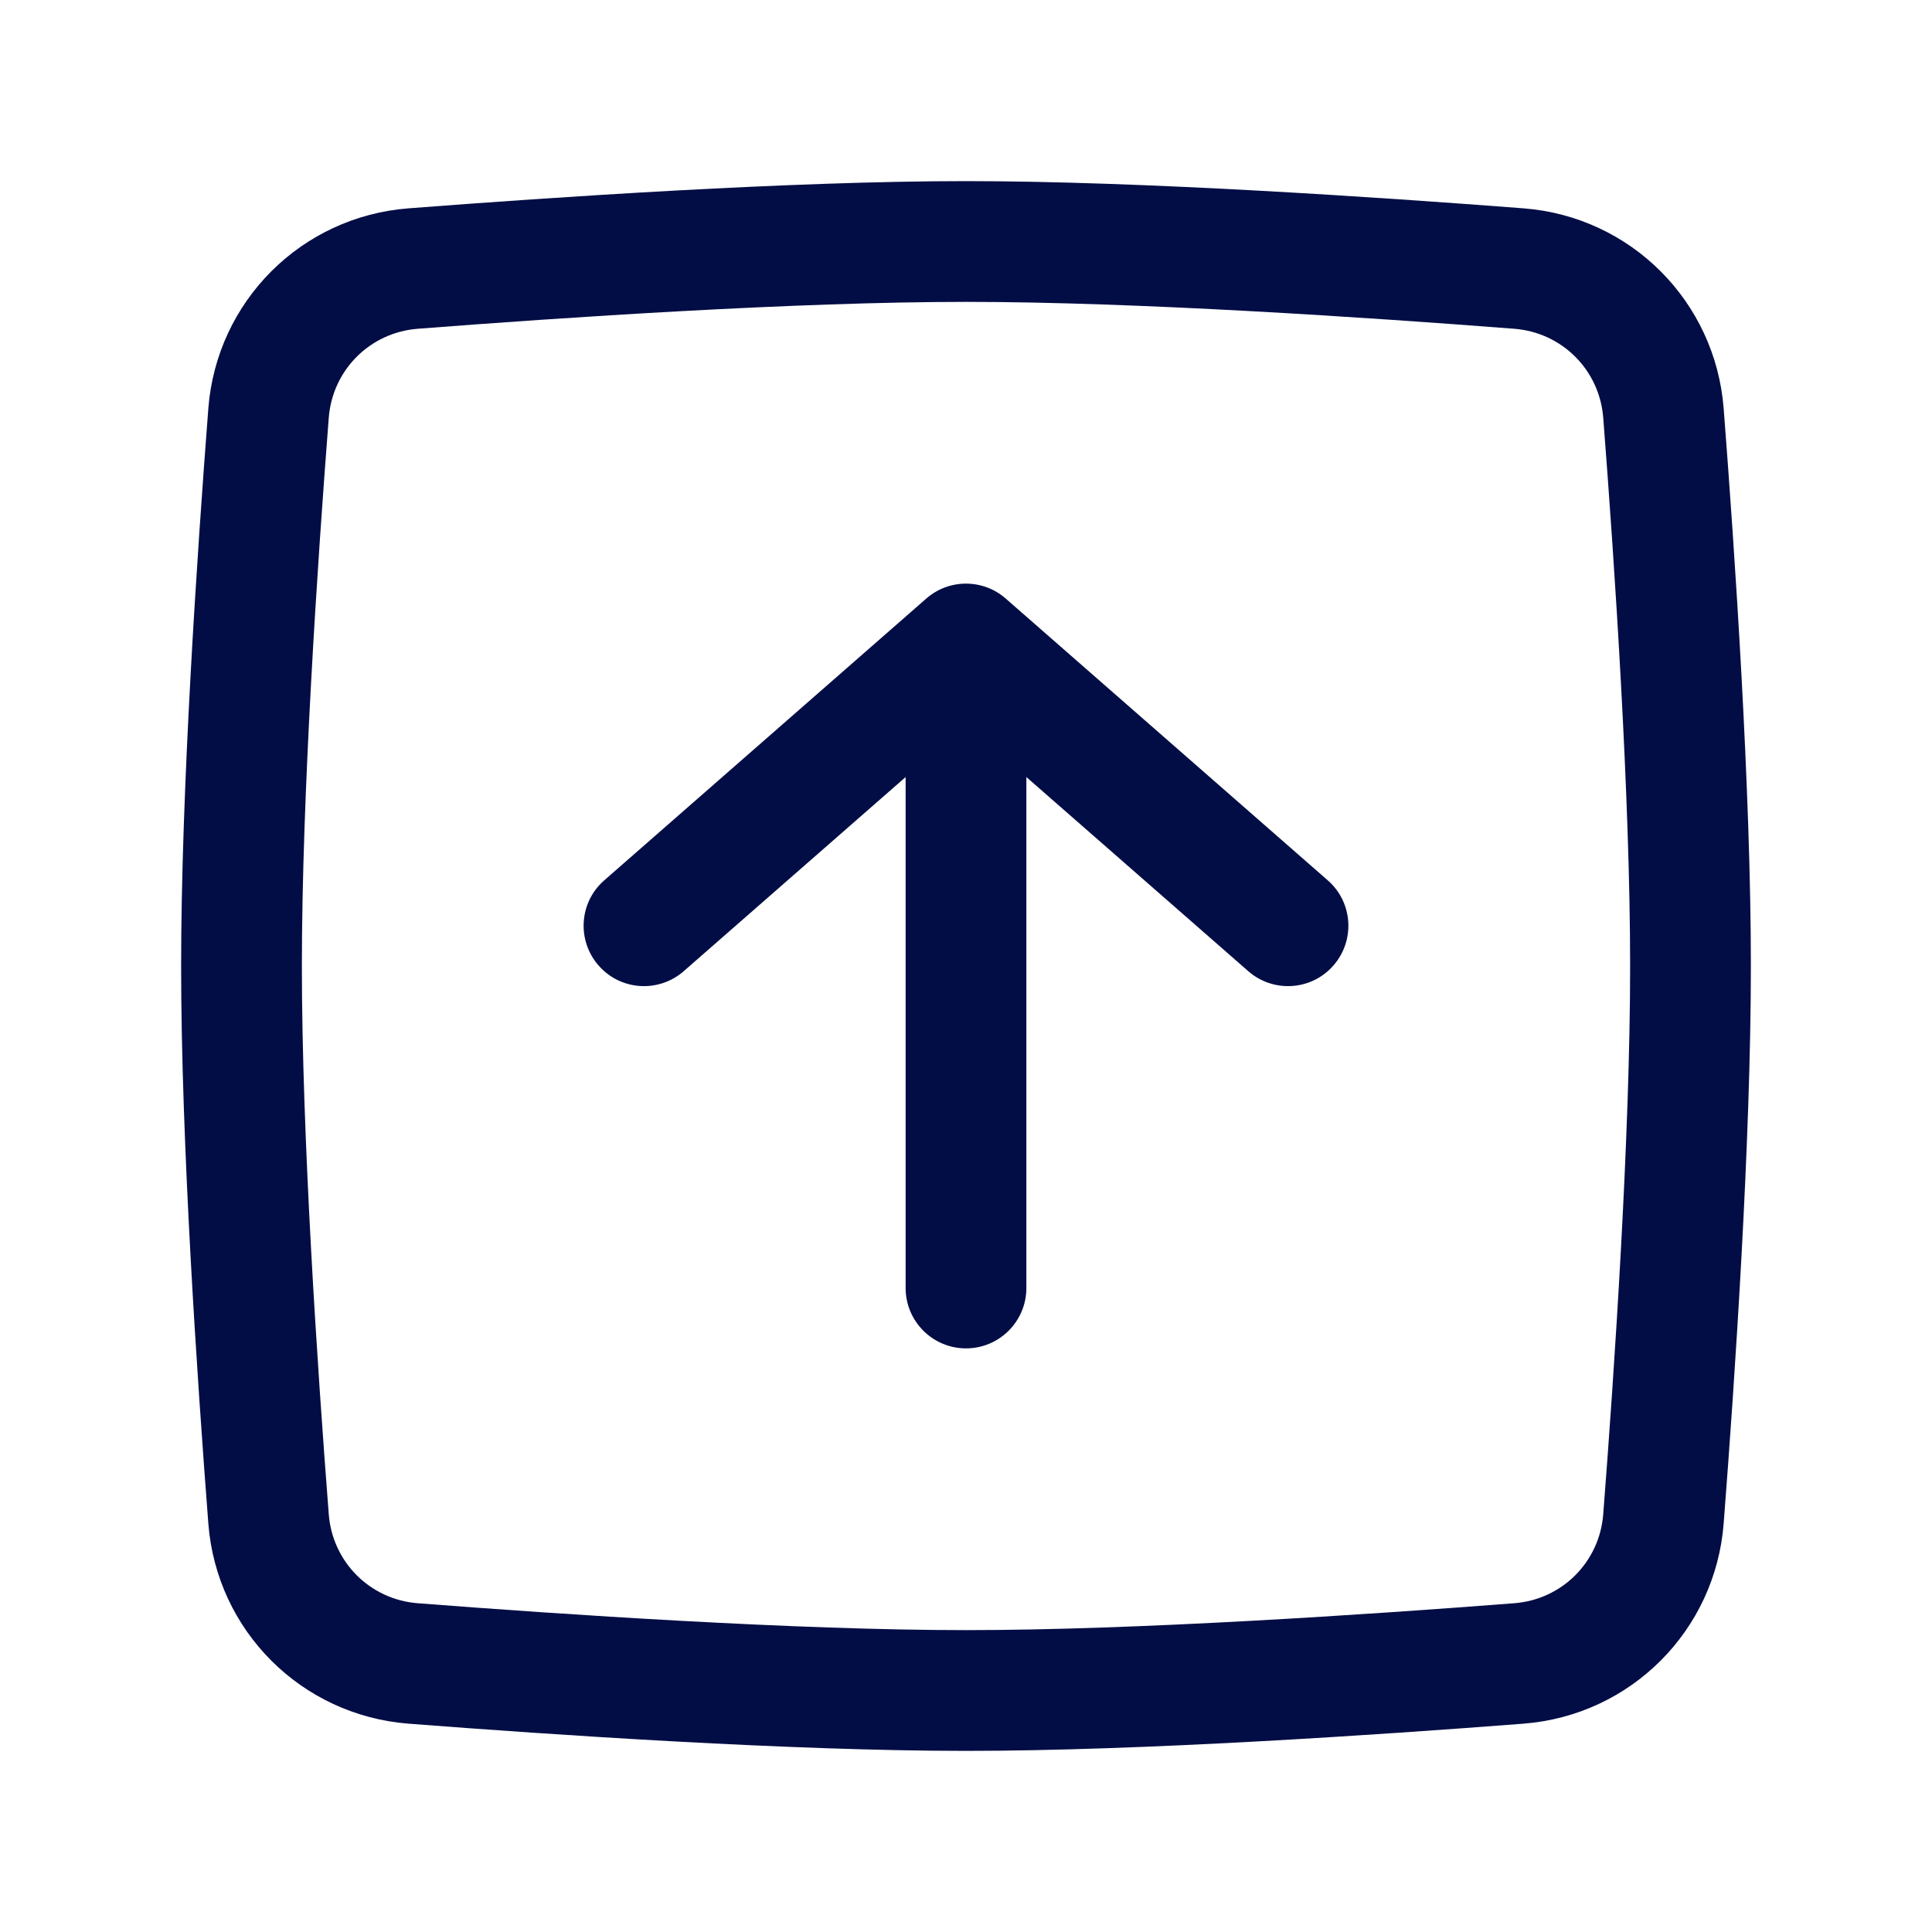 <?xml version="1.0" encoding="utf-8"?>
<svg width="800px" height="800px" viewBox="0 0 24 24" fill="none" xmlns="http://www.w3.org/2000/svg">
<path fill-rule="evenodd" clip-rule="evenodd" d="M12 3.75C9.885 3.75 6.995 3.944 5.19 4.084C4.596 4.13 4.13 4.596 4.084 5.19C3.944 6.995 3.75 9.885 3.75 12C3.75 14.115 3.944 17.006 4.084 18.81C4.13 19.404 4.596 19.87 5.19 19.916C6.995 20.056 9.885 20.25 12 20.25C14.115 20.25 17.006 20.056 18.81 19.916C19.404 19.87 19.87 19.404 19.916 18.81C20.056 17.006 20.25 14.115 20.25 12C20.25 9.885 20.056 6.995 19.916 5.19C19.87 4.596 19.404 4.13 18.81 4.084C17.006 3.944 14.115 3.75 12 3.75ZM5.074 2.588C6.879 2.449 9.821 2.25 12 2.25C14.179 2.25 17.12 2.449 18.926 2.588C20.257 2.691 21.308 3.743 21.412 5.074C21.552 6.879 21.75 9.821 21.75 12C21.75 14.179 21.552 17.12 21.412 18.926C21.308 20.257 20.257 21.308 18.926 21.412C17.12 21.552 14.179 21.75 12 21.75C9.821 21.75 6.879 21.552 5.074 21.412C3.743 21.308 2.691 20.257 2.588 18.926C2.449 17.12 2.25 14.179 2.25 12C2.25 9.821 2.449 6.879 2.588 5.074C2.691 3.743 3.743 2.691 5.074 2.588ZM7.506 10.936L11.506 7.436C11.789 7.188 12.211 7.188 12.494 7.436L16.494 10.936C16.806 11.208 16.837 11.682 16.564 11.994C16.292 12.306 15.818 12.337 15.506 12.064L12.75 9.653V16C12.75 16.414 12.414 16.75 12 16.75C11.586 16.75 11.25 16.414 11.25 16V9.653L8.494 12.064C8.182 12.337 7.708 12.306 7.436 11.994C7.163 11.682 7.194 11.208 7.506 10.936Z" fill="#030D45"/>
</svg>